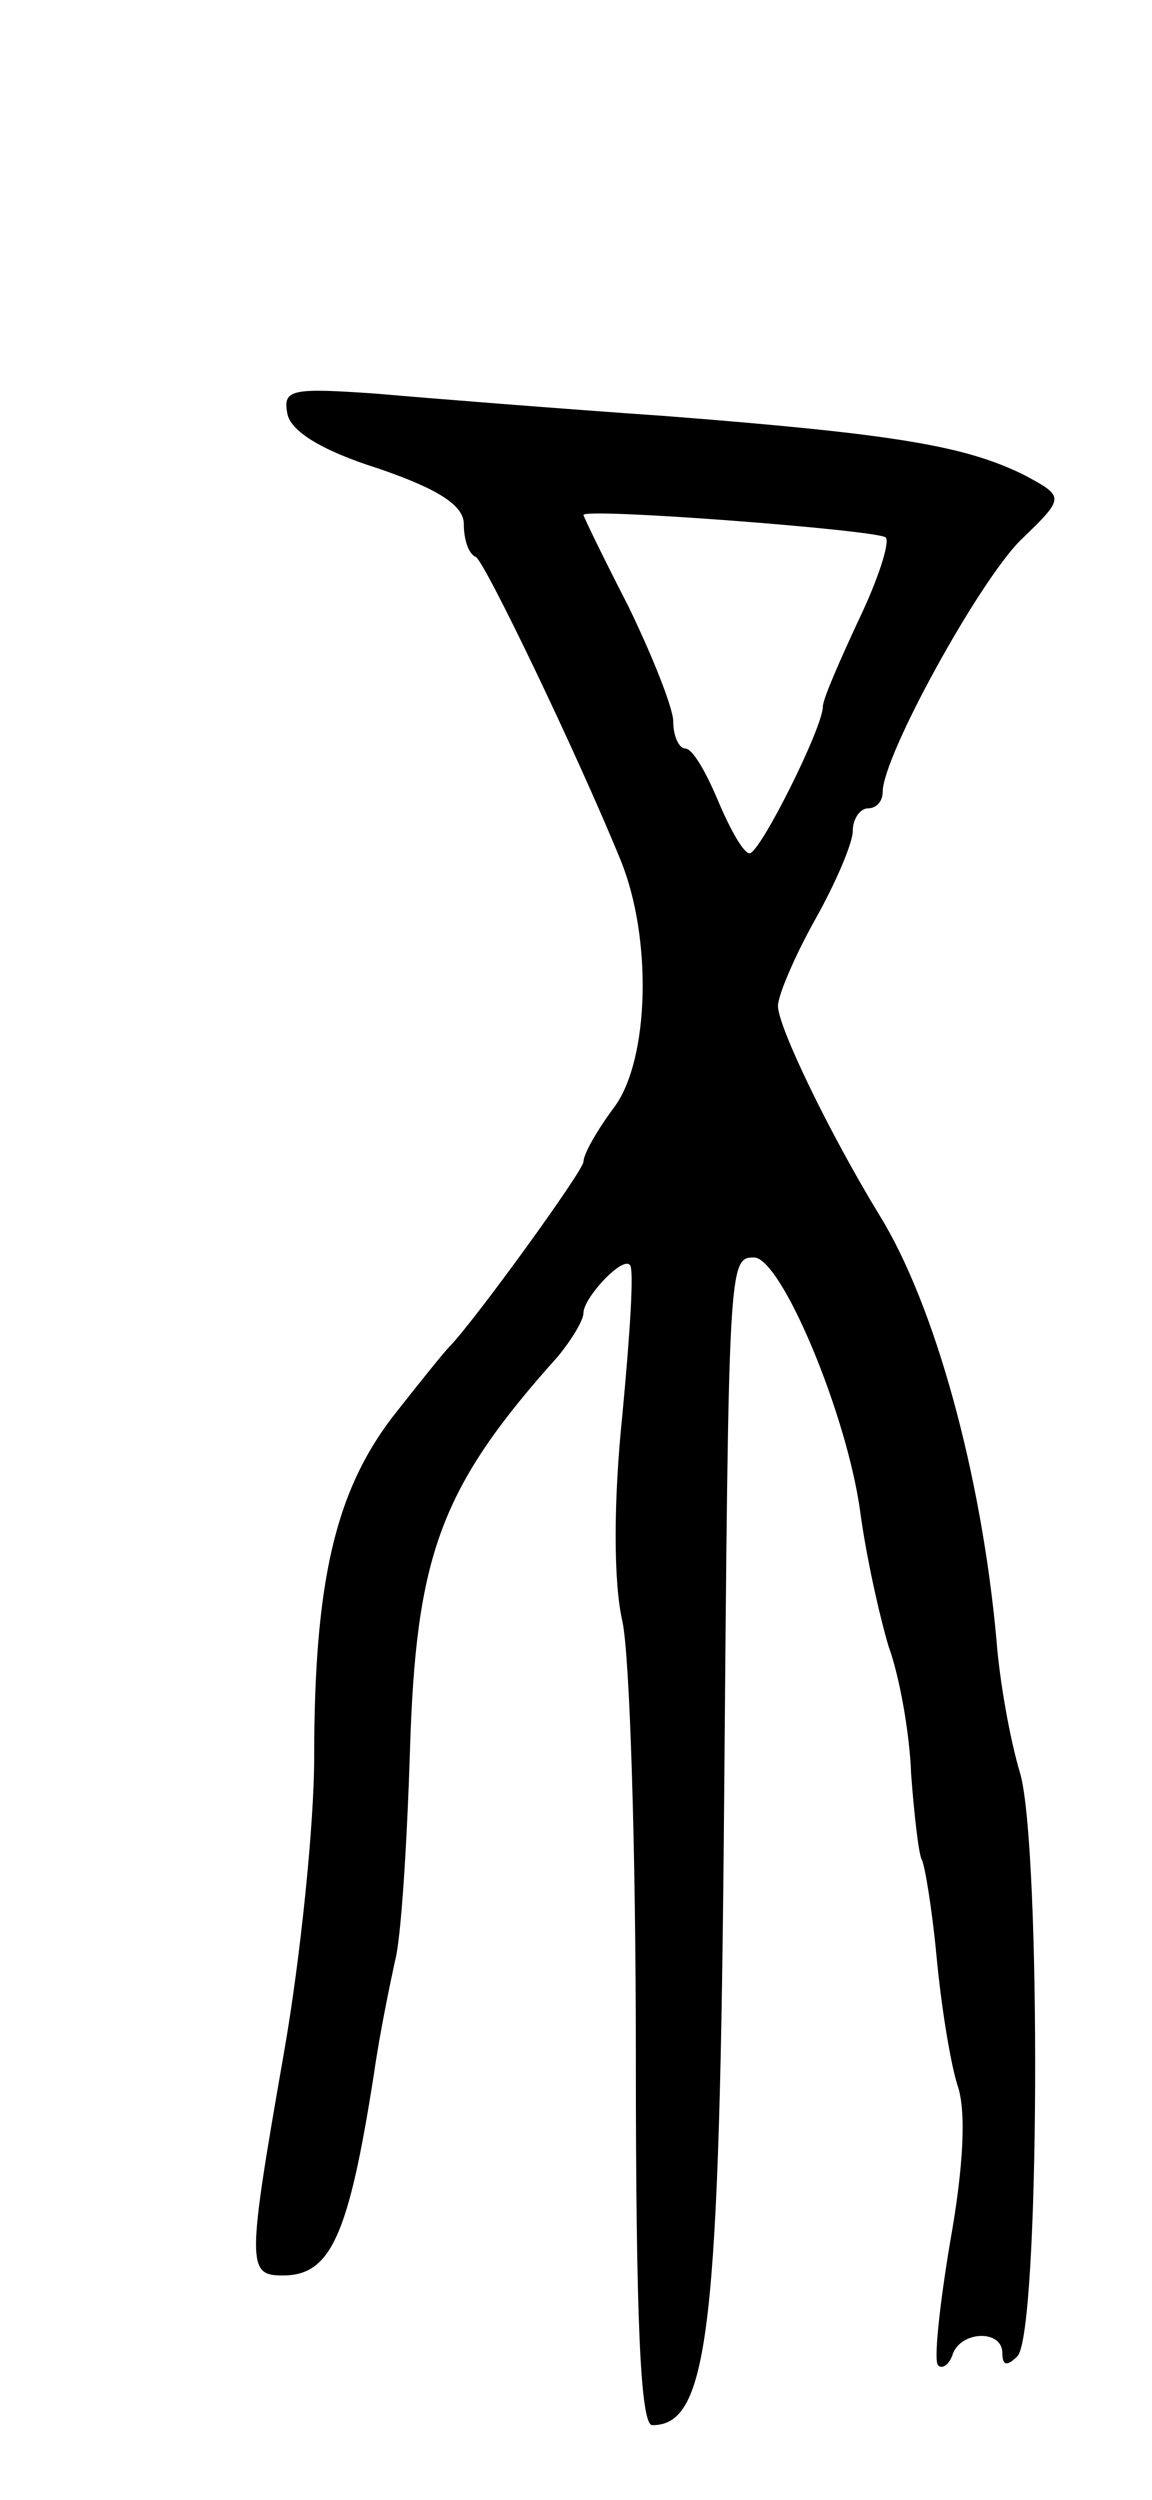<svg version="1.0" xmlns="http://www.w3.org/2000/svg" width="77" height="167" viewBox="0 0 77 167" ><g transform="translate(0,167) scale(0.1,-0.1)" ><path d="M192 1394 c2 -12 23 -25 61 -37 41 -14 57 -25 57 -37 0 -10 3 -20 8 -22 6 -3 68 -132 97 -203 21 -52 19 -132 -4 -164 -12 -16 -21 -32 -21 -37 0 -6 -74 -108 -90 -124 -3 -3 -20 -24 -38 -47 -38 -50 -52 -110 -52 -227 0 -44 -9 -133 -20 -196 -25 -143 -25 -150 -1 -150 32 0 44 26 61 135 4 28 11 61 14 75 4 14 8 77 10 140 4 131 20 176 99 264 9 11 17 24 17 29 0 10 26 38 31 32 3 -2 0 -47 -5 -100 -6 -58 -6 -112 0 -138 5 -23 9 -153 9 -289 0 -177 3 -248 11 -248 38 0 45 64 48 415 3 362 3 365 20 365 18 0 62 -104 71 -170 4 -30 13 -70 19 -90 7 -19 14 -57 15 -85 2 -27 5 -53 7 -57 2 -3 7 -33 10 -65 3 -32 9 -70 14 -86 6 -17 4 -55 -5 -105 -7 -42 -11 -79 -8 -82 3 -3 8 1 10 8 6 15 33 16 33 0 0 -8 3 -9 10 -2 15 15 16 338 2 389 -7 23 -14 63 -16 90 -10 110 -41 223 -78 283 -33 54 -68 126 -68 140 0 7 11 33 25 58 14 25 25 51 25 59 0 8 5 15 10 15 6 0 10 5 10 11 0 24 64 140 92 168 30 29 30 29 2 44 -39 19 -84 27 -238 39 -72 5 -160 12 -194 15 -57 4 -63 3 -60 -13z m400 -83 c3 -3 -5 -28 -18 -55 -13 -28 -24 -53 -24 -58 0 -14 -42 -98 -49 -98 -4 0 -13 16 -21 35 -8 19 -17 35 -22 35 -4 0 -8 8 -8 18 0 9 -14 44 -30 77 -17 33 -30 60 -30 61 0 5 196 -10 202 -15z"/></g></svg> 
